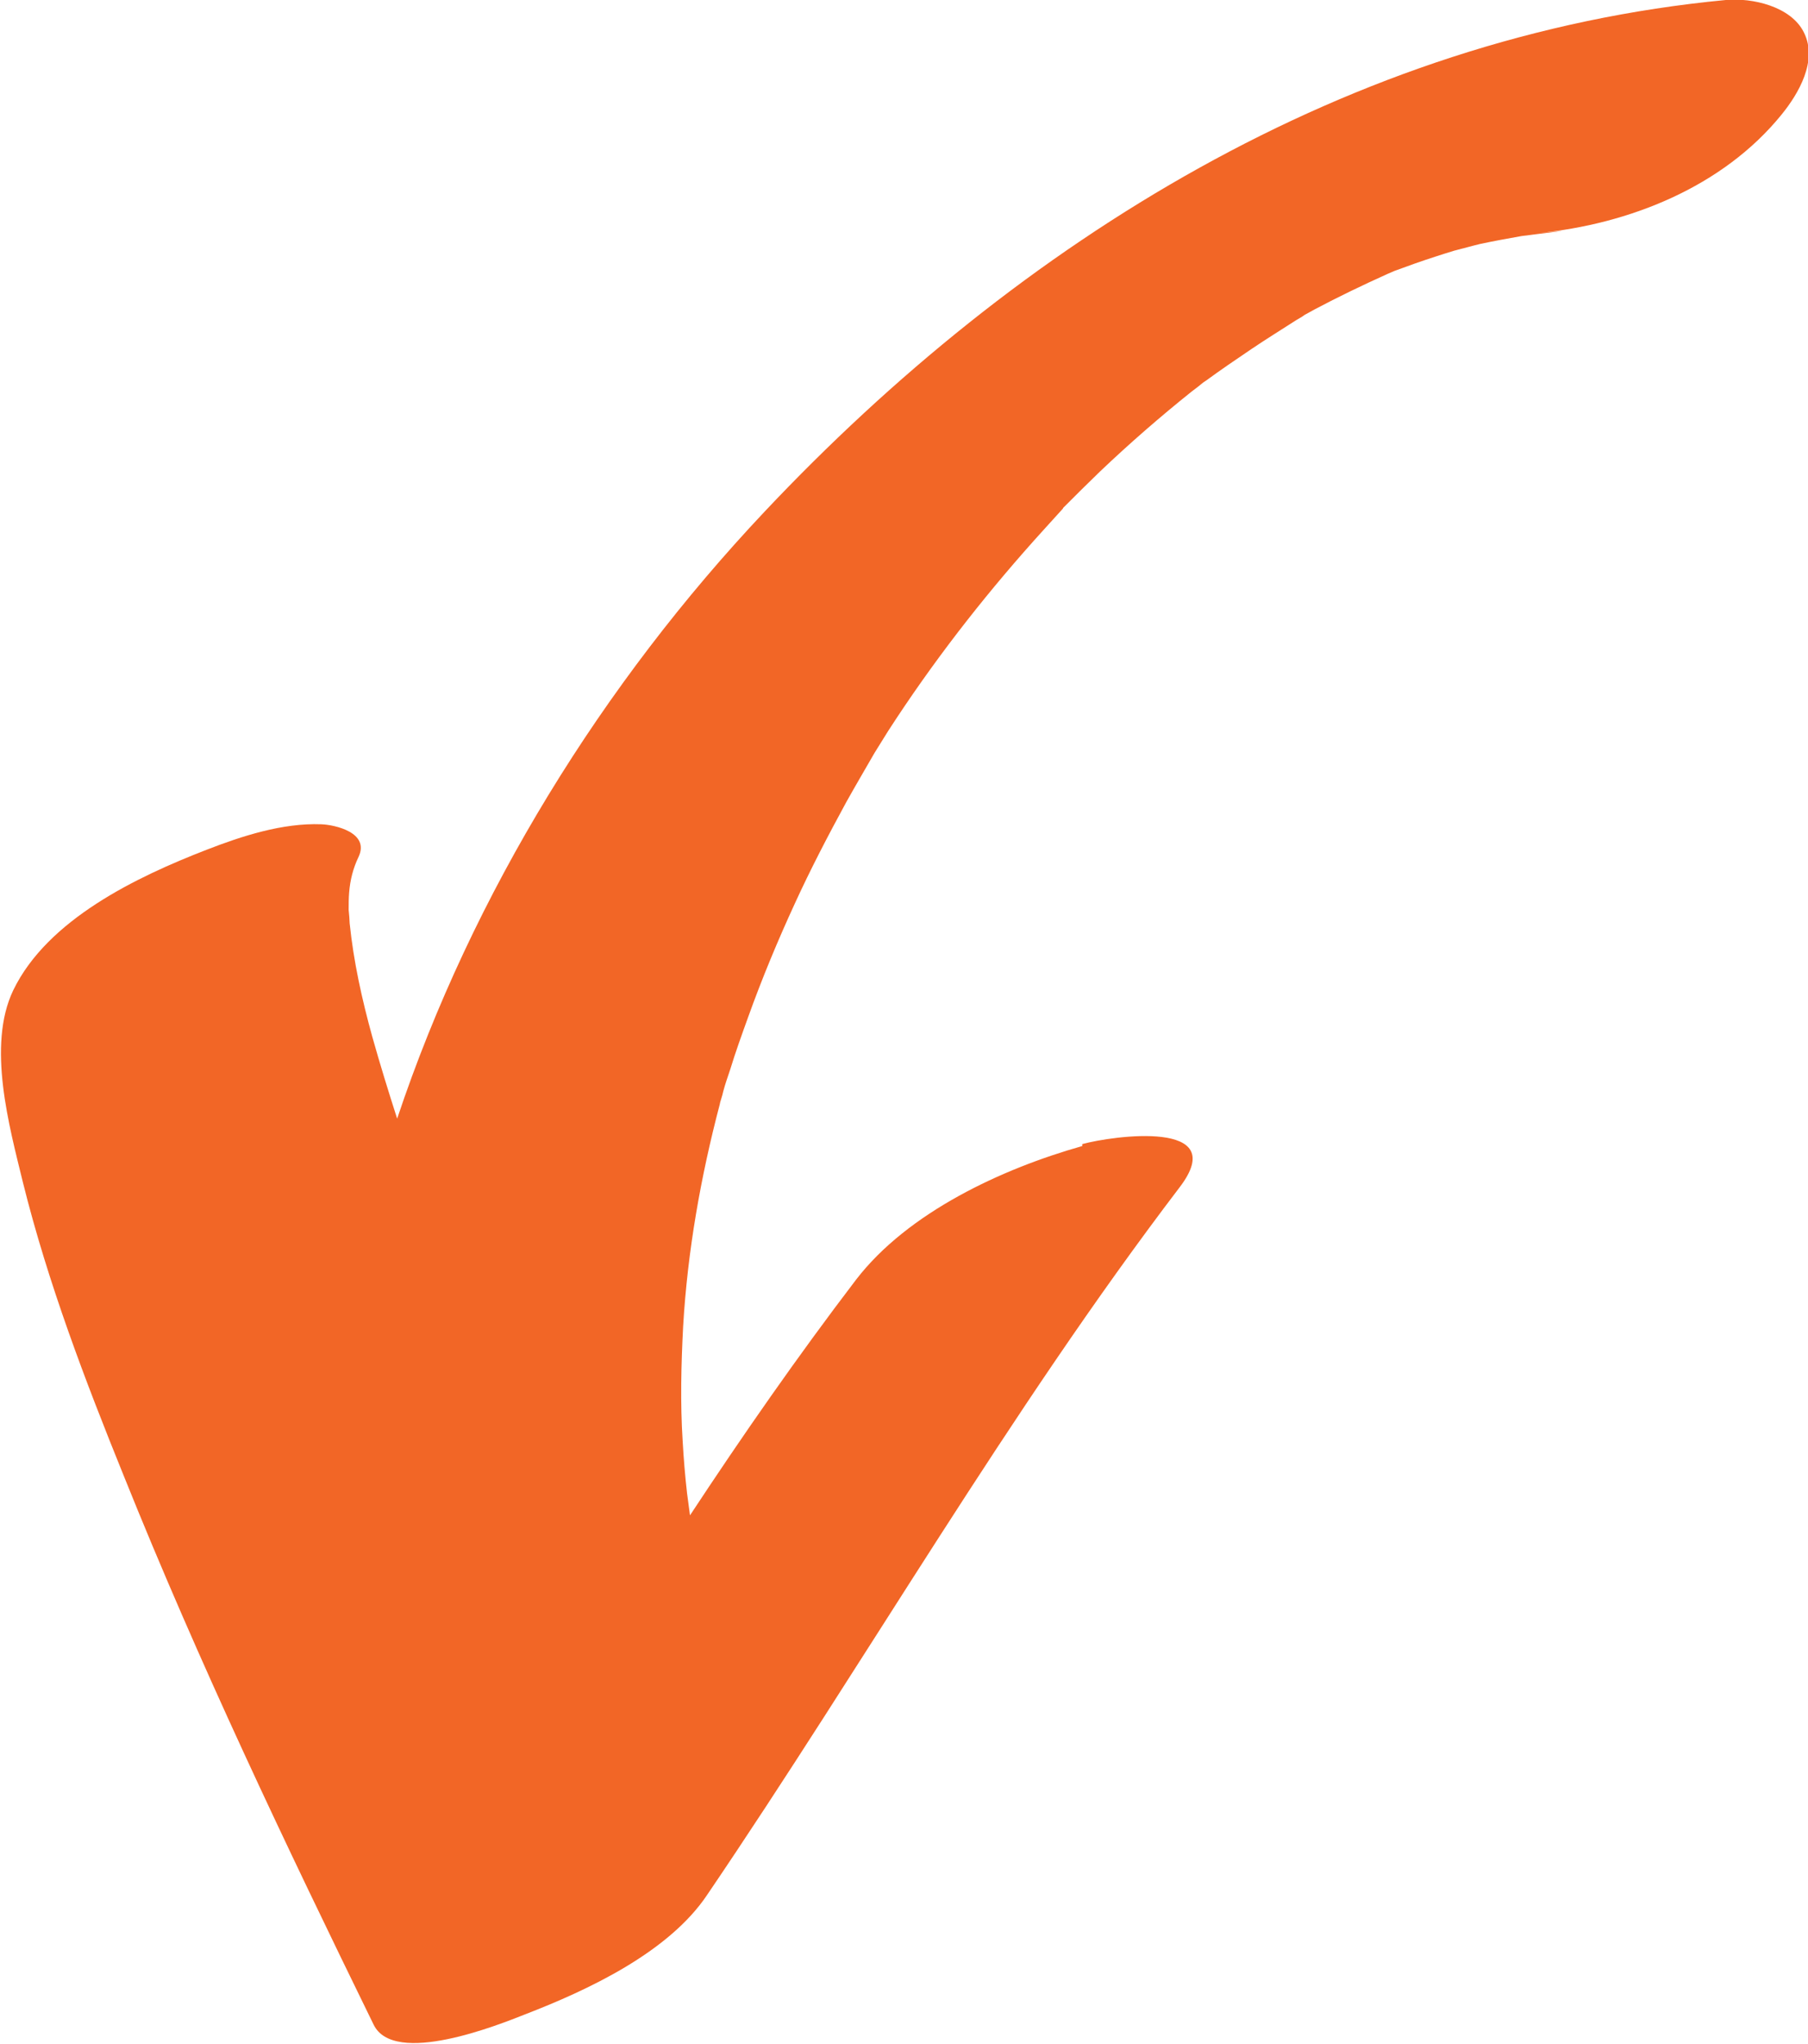 <?xml version="1.0" encoding="UTF-8"?>
<svg id="Layer_1" xmlns="http://www.w3.org/2000/svg" xmlns:xlink="http://www.w3.org/1999/xlink" version="1.1" viewBox="0 0 36.92 41.74">
  <!-- Generator: Adobe Illustrator 29.1.0, SVG Export Plug-In . SVG Version: 2.1.0 Build 142)  -->
  <defs>
    <style>
      .st0 {
        fill: none;
      }

      .st1 {
        fill: #f26626;
      }

      .st2 {
        clip-path: url(#clippath);
      }
    </style>
    <clipPath id="clippath">
      <rect class="st0" width="36.92" height="41.74"/>
    </clipPath>
  </defs>
  <g class="st2">
    <path class="st1" d="M24.44,7.91c-.27.21-.15.12,0,0M22.1,23.4c-1.63.46-3.56,1.35-4.62,2.73-1.19,1.56-2.31,3.17-3.39,4.81-.02-.15-.04-.3-.06-.45-.04-.35-.07-.71-.09-1.07-.05-.78-.03-1.56.01-2.34.09-1.54.36-3.06.75-4.54,0-.03.05-.16.07-.26.04-.15.09-.29.14-.44.11-.36.24-.72.37-1.08.28-.78.6-1.55.95-2.31.32-.7.68-1.39,1.05-2.07.19-.34.39-.68.58-1.01.09-.15.19-.3.28-.45.06-.09.11-.17.17-.26.9-1.36,1.91-2.64,3-3.84.13-.14.26-.29.39-.43,0,0,.01-.01.01-.02.25-.25.5-.5.76-.75.6-.57,1.22-1.11,1.87-1.63.08-.06.16-.12.23-.18.02-.01.04-.03.06-.04.3-.22.61-.43.92-.64.31-.21.62-.4.93-.6.05-.03.11-.06.16-.1.07-.04.15-.08.2-.11.49-.26.99-.5,1.5-.73.05-.02.09-.04.14-.06.27-.1.55-.2.83-.29.12-.04.25-.08.38-.12.16-.04.41-.11.54-.14.28-.06.56-.11.84-.16.27-.04,1.48-.17.34-.06,1.85-.18,3.77-.94,4.97-2.42.35-.43.74-1.1.46-1.67-.26-.54-1.06-.72-1.6-.67-7.69.73-14.42,4.92-19.63,10.45-3.29,3.49-5.96,7.78-7.5,12.39-.18-.56-.35-1.11-.51-1.68-.21-.76-.38-1.53-.46-2.31,0-.04-.01-.19-.02-.27,0-.12,0-.24.01-.36.02-.25.08-.49.19-.72.24-.5-.48-.66-.76-.67-.79-.03-1.62.24-2.34.52-1.42.55-3.25,1.42-3.95,2.87-.54,1.13-.08,2.78.2,3.93.51,2.05,1.27,4.04,2.06,5.99,1.53,3.81,3.3,7.52,5.1,11.2.42.86,2.56,0,3.09-.21,1.27-.49,2.93-1.26,3.72-2.44,3.25-4.79,6.14-9.84,9.65-14.45,1.06-1.39-1.37-1.05-1.99-.88"/>
  </g>
</svg>